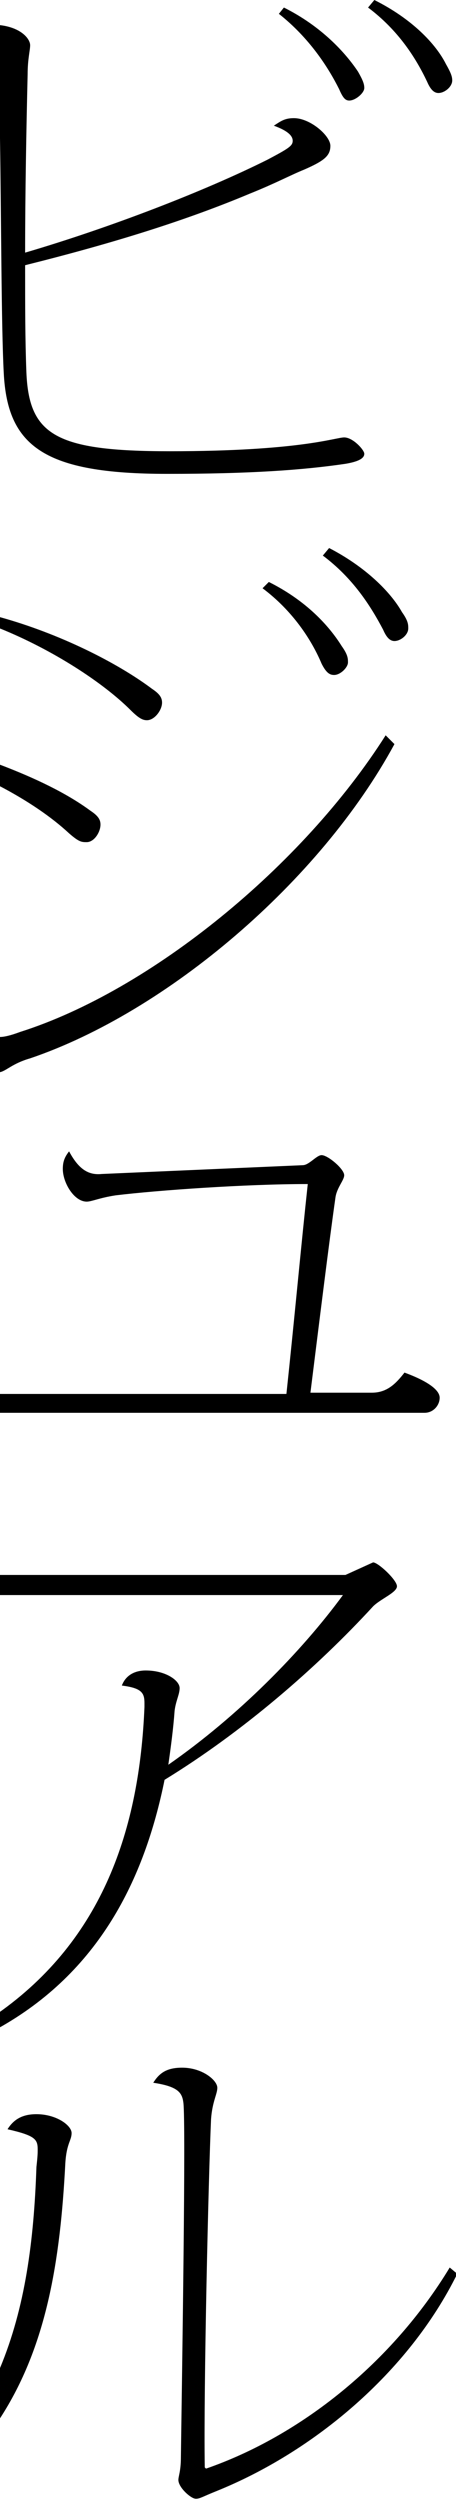 <?xml version="1.0" encoding="utf-8"?>
<!-- Generator: Adobe Illustrator 24.0.1, SVG Export Plug-In . SVG Version: 6.00 Build 0)  -->
<svg version="1.1" id="レイヤー_2" xmlns="http://www.w3.org/2000/svg" xmlns:xlink="http://www.w3.org/1999/xlink" x="0px"
	 y="0px" viewBox="0 0 36.3 198.9" style="enable-background:new 0 0 36.3 198.9;" xml:space="preserve">
<g>
	<path d="M29.8,0l-0.5,0.6c2.4,1.8,3.8,4,4.7,5.9c0.3,0.7,0.6,0.9,0.9,0.9c0.5,0,1.1-0.5,1.1-1c0-0.3-0.1-0.6-0.5-1.3
		C34.7,3.5,32.8,1.5,29.8,0z"/>
	<path d="M2.4,3.6C2.4,3.1,1.7,2.2,0,2v9C0.1,17,0.1,26,0.3,29.7c0.3,5.8,3.2,8,13,8c6.6,0,10.8-0.3,14.2-0.8
		c1.2-0.2,1.5-0.5,1.5-0.8s-0.9-1.3-1.6-1.3s-3.5,1.1-13.9,1.1c-9.1,0-11.2-1.3-11.4-6.3C2,27,2,24.3,2,21.1
		c7.2-1.8,12.9-3.6,17.9-5.7c2-0.8,3.3-1.5,4.3-1.9c1.6-0.7,2.1-1.1,2.1-1.9c0-0.8-1.6-2.2-2.9-2.2c-0.7,0-1,0.2-1.6,0.6
		c1.1,0.4,1.5,0.8,1.5,1.2s-0.3,0.6-2,1.5C16.3,15.2,8.8,18.1,2,20.1c0-4.7,0.1-10,0.2-14.2C2.2,4.7,2.4,4,2.4,3.6z"/>
	<path d="M27,7.1C27.3,7.8,27.5,8,27.8,8C28.3,8,29,7.4,29,7c0-0.3-0.1-0.6-0.5-1.3c-1-1.5-2.9-3.6-5.9-5.1l-0.4,0.5
		C24.6,3,26.1,5.3,27,7.1z"/>
</g>
<g>
	<path d="M11.7,57.3c0.6,0,1.2-0.8,1.2-1.4c0-0.4-0.2-0.7-0.8-1.1C9.3,52.7,4.7,50.4,0,49.1V50c4.2,1.7,8.2,4.3,10.4,6.5
		C11.1,57.2,11.4,57.3,11.7,57.3z"/>
	<path d="M5.5,66.3C6.3,67,6.5,67,6.9,67C7.5,67,8,66.2,8,65.6c0-0.4-0.2-0.7-0.8-1.1c-1.9-1.4-4.4-2.6-7.3-3.7v1.7
		C2.2,63.7,4.1,65,5.5,66.3z"/>
	<path d="M2.4,84.2c10.9-3.7,23.1-14.1,29-25l-0.7-0.7C24.1,68.9,12,78.8,1.6,82.1c-0.8,0.3-1.3,0.4-1.6,0.4v2.8
		C0.5,85.2,1,84.6,2.4,84.2z"/>
	<path d="M26.2,43.6l-0.5,0.6c2.4,1.8,3.8,4,4.8,5.9c0.3,0.7,0.6,0.9,0.9,0.9c0.5,0,1.1-0.5,1.1-1c0-0.3,0-0.6-0.5-1.3
		C31.1,47.1,29.1,45.1,26.2,43.6z"/>
	<path d="M26.6,53.7c0.5,0,1.1-0.6,1.1-1c0-0.3,0-0.6-0.5-1.3c-1-1.6-2.8-3.6-5.8-5.1l-0.5,0.5c2.4,1.8,3.9,4.1,4.7,6
		C26,53.6,26.3,53.7,26.6,53.7z"/>
</g>
<g>
	<path d="M0,188.4v4c3.7-5.7,4.8-12.5,5.2-20.3c0.1-1.6,0.5-1.8,0.5-2.4s-1.2-1.5-2.8-1.5c-1.1,0-1.8,0.4-2.3,1.2
		c2.2,0.5,2.4,0.8,2.4,1.6c0,0.3,0,0.5-0.1,1.4C2.7,178.3,2,183.6,0,188.4z"/>
	<path d="M16.4,196.4l-0.1-0.1c-0.1-6.3,0.3-23.2,0.5-27.7c0.1-1.4,0.5-2,0.5-2.5c0-0.6-1.2-1.6-2.8-1.6c-1.2,0-1.8,0.4-2.3,1.2
		c2,0.3,2.3,0.8,2.4,1.6c0.2,1.7-0.1,21-0.2,28.2c0,1.1-0.2,1.5-0.2,1.8c0,0.6,1,1.5,1.4,1.5c0.3,0,0.6-0.2,1.6-0.6
		c7.7-3.1,15.3-9.4,19.2-17.3l-0.6-0.5C31.2,188,23.9,193.8,16.4,196.4z"/>
</g>
<path d="M24.7,110.9c0.7-5.6,1.5-12.1,2-15.6c0.1-0.8,0.7-1.4,0.7-1.8c0-0.5-1.3-1.6-1.8-1.6c-0.4,0-1,0.8-1.5,0.8l-16,0.7
	c-1,0.1-1.8-0.3-2.6-1.8C5.1,92.1,5,92.5,5,93c0,1.1,0.9,2.6,1.9,2.6c0.4,0,1-0.3,2.3-0.5c3.3-0.4,10.3-0.9,15.3-0.9
	c-0.5,4.6-1.1,11.1-1.7,16.7H0v1.5h33.8c0.7,0,1.2-0.6,1.2-1.2s-0.9-1.3-2.8-2c-0.7,0.9-1.4,1.6-2.6,1.6H24.7z"/>
<path d="M27.5,125.3H0v1.6h27.3c-3.3,4.5-8.3,9.6-13.9,13.5c0.2-1.4,0.4-2.9,0.5-4.3c0.1-0.8,0.4-1.3,0.4-1.8c0-0.6-1.1-1.4-2.7-1.4
	c-0.9,0-1.6,0.4-1.9,1.2c1.6,0.2,1.8,0.6,1.8,1.4v0.3c-0.4,9.7-3.3,18.5-11.7,24.4v1.2c8.1-4.5,11.7-11.9,13.3-19.8
	c6.2-3.8,12.1-8.9,16.6-13.8c0.6-0.6,1.9-1.1,1.9-1.6s-1.5-1.9-1.9-1.9L27.5,125.3z"/>
</svg>
